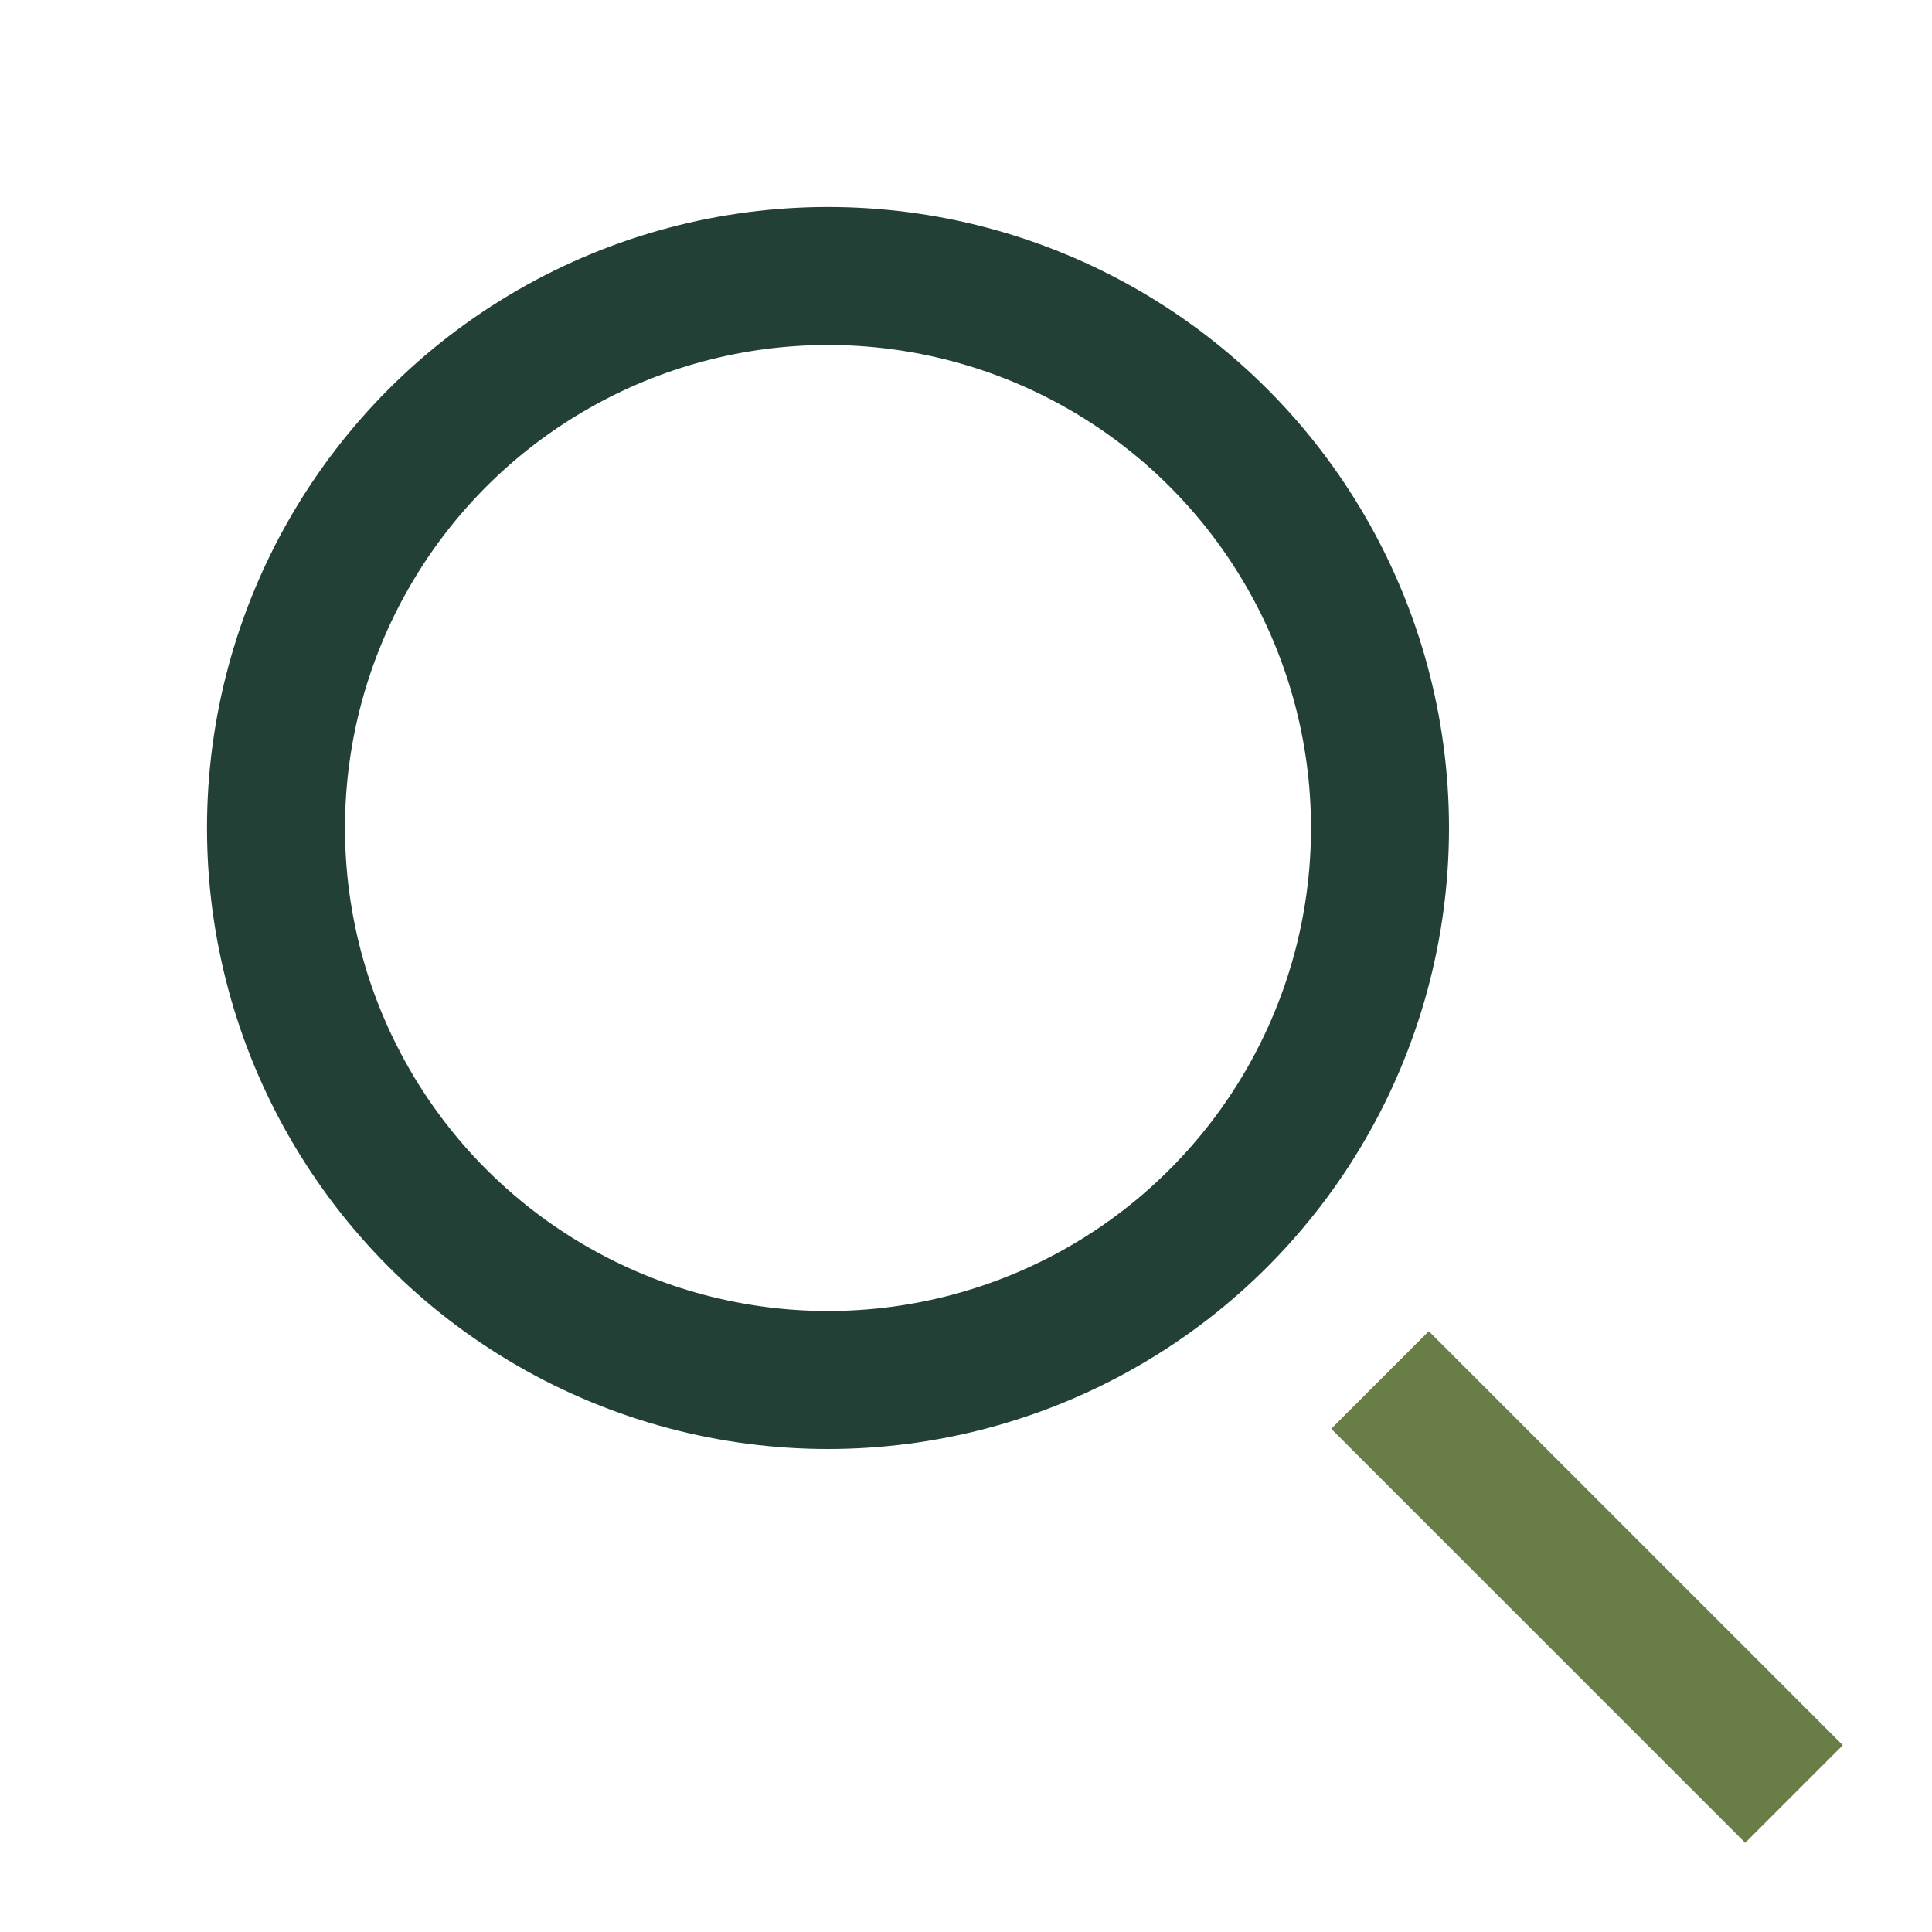 <?xml version="1.0" encoding="UTF-8"?>
<svg xmlns="http://www.w3.org/2000/svg" width="28" height="28" viewBox="0 0 28 28"><circle cx="12" cy="12" r="8" stroke="#234037" stroke-width="2" fill="none"/><line x1="20" y1="20" x2="26" y2="26" stroke="#697d46" stroke-width="2"/></svg>